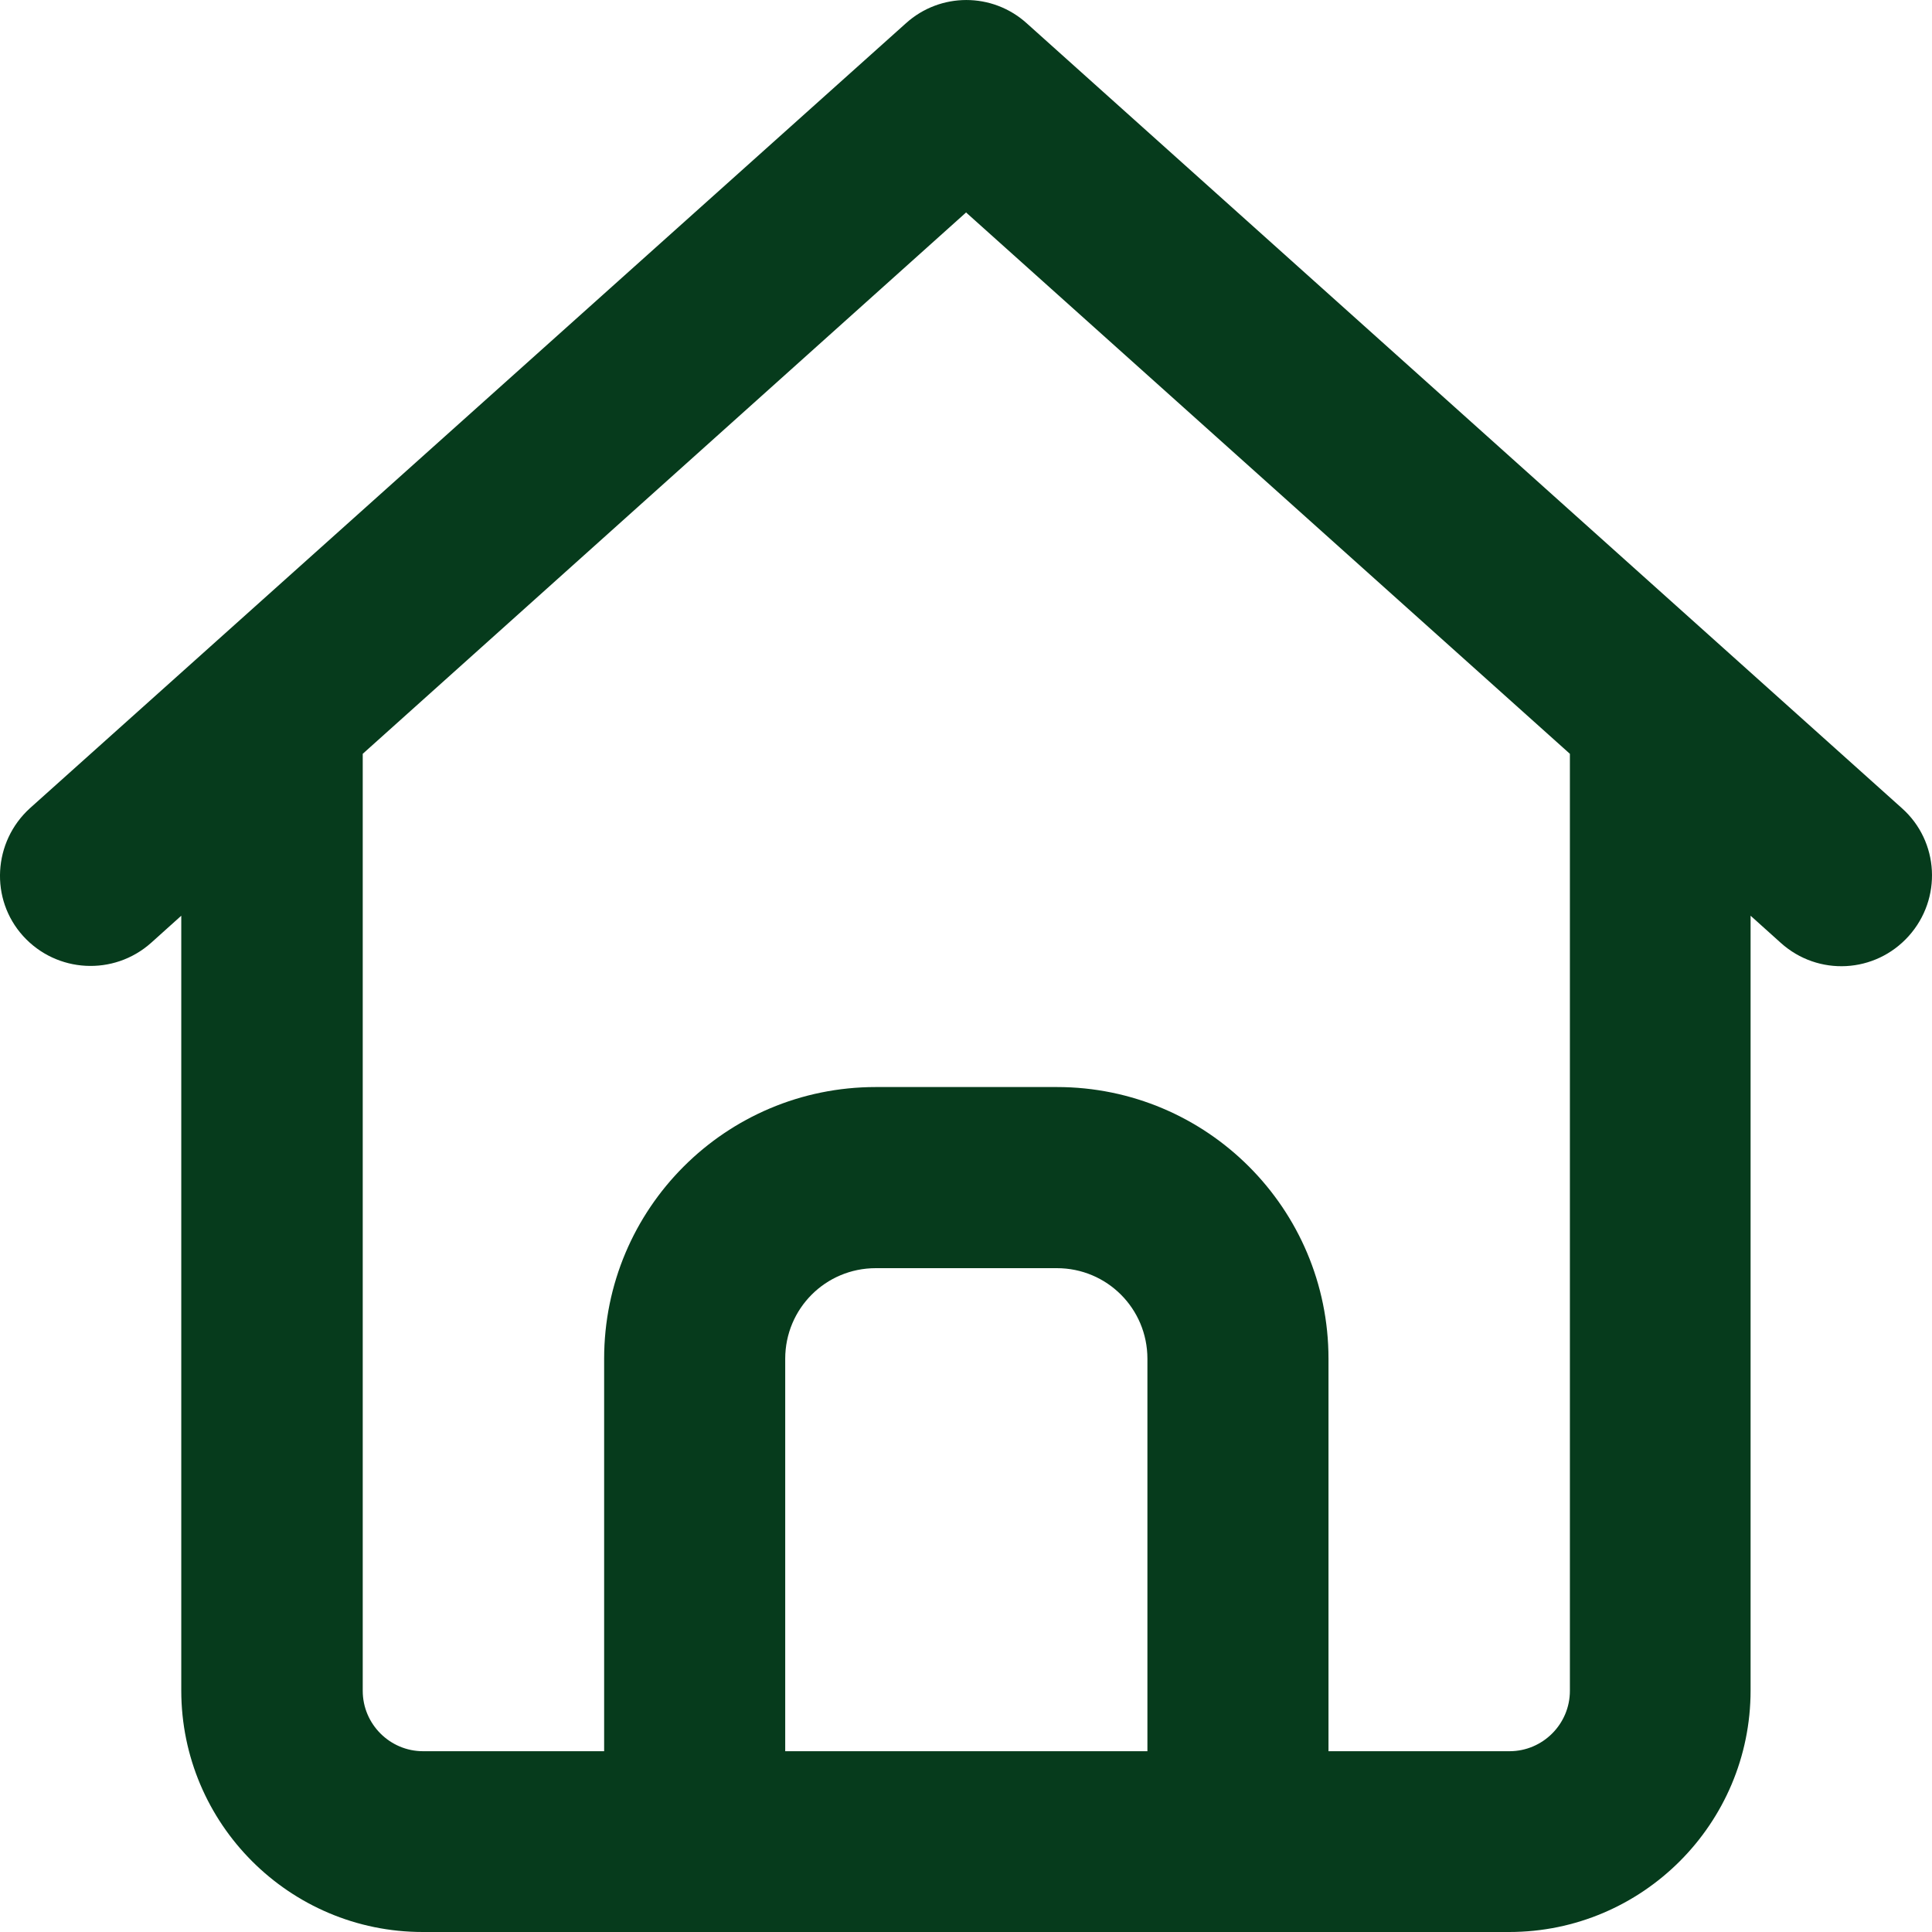 <svg width="40" height="40" viewBox="0 0 40 40" fill="none" xmlns="http://www.w3.org/2000/svg">
<path d="M18.757 0.481C19.468 -0.16 20.545 -0.16 21.256 0.481L39.376 16.732C40.15 17.42 40.212 18.607 39.517 19.381C38.822 20.154 37.642 20.217 36.869 19.521L36.244 18.959V34.999C36.244 37.758 34.003 40 31.246 40H8.752C5.994 40 3.753 37.758 3.753 34.999V18.959L3.128 19.521C2.355 20.209 1.175 20.146 0.48 19.381C-0.215 18.615 -0.145 17.427 0.621 16.732L18.757 0.481ZM20.006 4.395L7.51 15.607V35.007C7.51 35.695 8.072 36.257 8.759 36.257H12.508V28.132C12.508 25.022 15.023 22.506 18.132 22.506H21.881C24.989 22.506 27.505 25.022 27.505 28.132V36.257H31.253C31.941 36.257 32.503 35.695 32.503 35.007V15.607L20.006 4.403V4.395ZM16.257 36.257H23.756V28.132C23.756 27.093 22.92 26.256 21.881 26.256H18.132C17.093 26.256 16.257 27.093 16.257 28.132V36.257Z" fill="#063B1C"/>
</svg>
